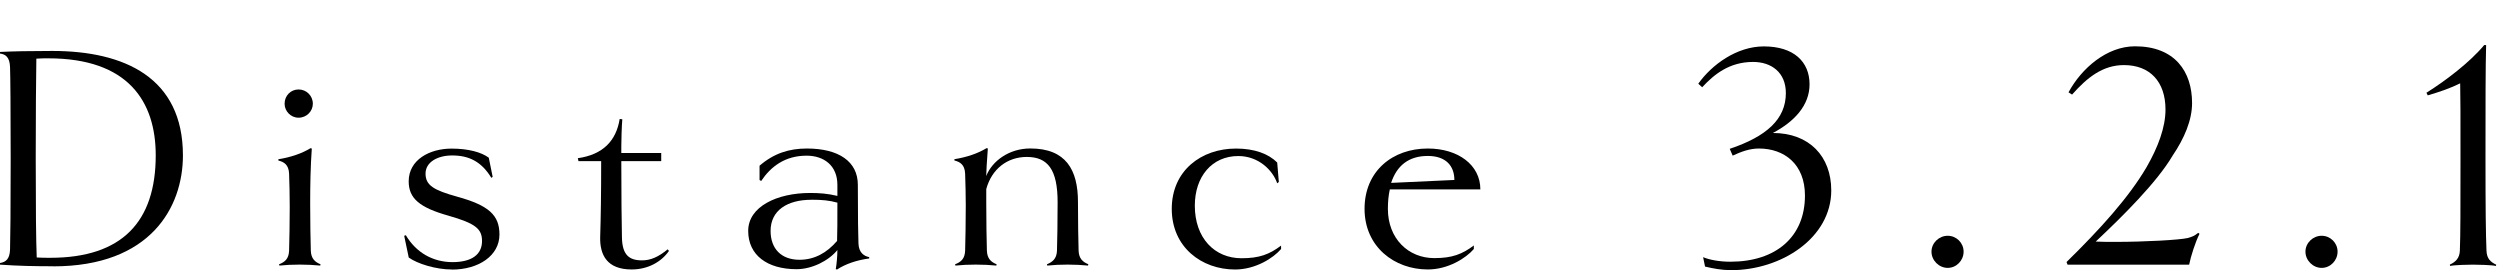 <?xml version="1.0" encoding="UTF-8"?><svg id="_レイヤー_1" xmlns="http://www.w3.org/2000/svg" viewBox="0 0 555 60"><path d="M11.81,59.11c-4.03,0-7.78-.07-11.81-.36v-.36c1.3-.22,2.16-.86,2.23-3.02,.07-2.16,.14-9.07,.14-20.23s-.07-18.15-.14-20.23c-.07-2.23-1.01-2.88-2.23-3.02v-.36c2.81-.14,6.62-.22,11.59-.22,16.13,0,29.02,5.98,29.02,23.19,0,11.52-7.2,24.63-28.8,24.63Zm-1.08-46.16c-.86,0-1.66,0-2.66,.07-.07,5.04-.14,11.59-.14,22.11,0,11.45,.07,18.07,.22,22.03,1.01,.07,2.02,.07,3.02,.07,15.99,0,23.4-8.07,23.4-22.75,0-11.95-6.12-21.53-23.83-21.53Z"/><path d="M71.1,58.96c-1.44-.14-2.88-.22-4.54-.22s-3.1,.07-4.54,.22l-.07-.29c1.3-.5,2.16-1.22,2.23-3.02,.07-2.16,.14-6.84,.14-9.72,0-2.59-.07-5.4-.14-7.34-.07-2.09-1.22-2.66-2.38-2.95v-.29c2.74-.43,5.26-1.3,7.13-2.45l.29,.07c-.29,4.03-.36,8.14-.36,12.24,0,3.6,.07,8.28,.14,10.44,.07,1.8,.94,2.52,2.16,3.02l-.07,.29Zm-4.82-32.83c-1.73,0-3.1-1.44-3.1-3.1,0-1.8,1.37-3.17,3.1-3.17s3.17,1.37,3.17,3.17c0,1.66-1.37,3.1-3.17,3.1Z"/><path d="M100.32,59.83c-3.6,0-7.7-1.3-9.58-2.66l-1.01-4.82,.36-.14c2.3,3.89,6.05,5.98,10.37,5.98s6.55-1.73,6.55-4.68c0-2.66-1.37-3.89-7.42-5.62-6.41-1.8-8.86-3.82-8.86-7.63,0-4.82,4.68-7.27,9.5-7.27,3.74,0,6.62,.79,8.28,2.02l.86,4.25-.29,.22c-2.23-3.67-5.04-4.97-8.71-4.97-3.17,0-5.9,1.44-5.9,4.03s1.8,3.67,6.98,5.11c7.06,1.94,9.43,4.1,9.43,8.42,0,4.68-4.61,7.78-10.58,7.78Z"/><path d="M148.5,55.72c-1.66,2.38-4.61,4.1-8.28,4.1-5.47,0-7.06-3.24-6.98-7.13,.14-4.54,.22-9.36,.22-16.92h-5.04l-.14-.65c5.54-.79,8.5-3.82,9.29-8.71l.58,.07c-.14,1.73-.22,4.68-.22,6.05v1.44h8.86v1.8h-8.86c0,7.7,.07,13.46,.14,16.92,.07,3.89,1.58,5.11,4.46,5.11,1.87,0,3.6-.72,5.69-2.45l.29,.36Z"/><path d="M192.96,57.38c-2.74,.36-5.26,1.22-7.13,2.45l-.29-.07c.22-1.3,.36-3.02,.36-4.25-1.94,2.38-5.62,4.25-9.07,4.25-6.48,0-10.73-3.1-10.73-8.5s6.41-8.42,13.75-8.42c2.09,0,3.89,.14,6.05,.65v-2.45c0-4.32-3.02-6.48-6.84-6.48-4.75,0-7.92,2.38-10.08,5.62l-.36-.22v-3.17c3.17-2.74,6.55-3.82,10.51-3.82,7.06,0,11.31,2.88,11.31,8.06,0,7.49,.07,11.16,.14,13.03,.07,2.09,1.3,2.81,2.38,3.02v.29Zm-12.82-13.03c-5.4,0-9.07,2.38-9.07,6.91,0,3.96,2.38,6.41,6.41,6.41,3.31,0,6.05-1.51,8.35-4.18,.07-1.66,.07-4.68,.07-8.5-1.8-.5-3.38-.65-5.76-.65Z"/><path d="M241.57,58.96c-1.44-.14-2.88-.22-4.54-.22s-3.1,.07-4.54,.22l-.07-.29c1.22-.5,2.16-1.22,2.23-3.02,.07-2.16,.14-6.84,.14-10.8,0-7.27-2.23-10.01-6.84-10.01-4.32,0-7.78,2.66-9,7.13v3.24c0,3.6,.07,8.28,.14,10.44,.07,1.8,.94,2.52,2.16,3.02l-.07,.29c-1.44-.14-2.88-.22-4.54-.22s-3.1,.07-4.54,.22l-.07-.29c1.3-.5,2.16-1.22,2.23-3.02,.07-2.16,.14-6.84,.14-10.08,0-2.23-.07-5.04-.14-6.99-.07-2.09-1.22-2.66-2.38-2.95v-.29c2.74-.43,5.26-1.3,7.13-2.45l.29,.07c-.22,3.02-.36,5.26-.36,6.12,1.3-3.31,5.04-6.12,9.79-6.12,7.92,0,10.58,4.75,10.58,11.88,0,3.96,.07,8.64,.14,10.8,.07,1.8,.94,2.52,2.16,3.02l-.07,.29Z"/><path d="M284.39,55.29c-1.73,2.02-5.69,4.54-10.22,4.54-7.42,0-14.04-4.97-14.04-13.46s6.55-13.39,14.26-13.39c4.1,0,7.2,1.15,9.15,3.1l.36,4.32-.36,.29c-1.01-2.95-4.18-6.05-8.64-6.05-5.83,0-9.65,4.54-9.65,11.02,0,7.2,4.39,11.67,10.37,11.67,3.96,0,6.19-.86,8.78-2.81v.79Z"/><path d="M308.54,42.04c-.29,1.3-.43,2.74-.43,4.32,0,6.62,4.54,10.94,10.3,10.94,3.96,0,6.19-.86,8.78-2.81v.79c-1.73,2.02-5.69,4.54-10.22,4.54-7.42,0-14.04-5.04-14.04-13.46s6.26-13.39,14.04-13.39c6.77,0,11.67,3.67,11.67,9.07h-20.09Zm14.33-2.09c0-3.17-1.94-5.33-5.9-5.33-4.32,0-6.91,2.23-8.14,5.98l14.04-.65Z"/><path d="M384.21,59.97c-1.94,0-3.89-.36-5.69-.79l-.43-2.09c1.37,.58,3.6,1.01,6.05,1.01,10.15,0,16.56-5.54,16.56-14.69,0-6.99-4.61-10.44-10.22-10.44-2.09,0-3.96,.72-5.83,1.58l-.65-1.51c8.14-2.74,12.46-6.55,12.46-12.38,0-4.61-3.24-6.91-7.27-6.91-5.26,0-8.64,2.74-11.31,5.62l-.86-.79c3.02-4.25,8.57-8.28,14.55-8.28,6.62,0,10.15,3.38,10.15,8.42,0,4.68-3.38,8.28-8.14,10.8,8.14,0,12.96,5.26,12.96,12.75,0,10.51-11.02,17.71-22.32,17.71Z"/><path d="M432.39,59.47c-1.94,0-3.6-1.66-3.6-3.6s1.66-3.53,3.6-3.53,3.53,1.58,3.53,3.53-1.58,3.6-3.53,3.6Z"/><path d="M488.29,51.91c-.94,1.87-1.94,5.04-2.3,6.84h-27l-.22-.58c7.49-7.34,13.83-14.33,17.79-21.1,2.52-4.39,4.18-8.79,4.18-12.75,0-6.19-3.46-9.87-9.22-9.87-4.75,0-8.21,2.81-11.52,6.55l-.79-.5c2.88-5.33,8.5-10.22,14.76-10.22,8.86,0,12.67,5.62,12.67,12.6,0,3.82-1.73,7.85-4.32,11.67-3.46,5.9-11.16,13.54-17.07,19.08,1.3,.07,2.81,.07,4.32,.07,6.55,0,14.26-.43,16.13-.86,1.01-.29,1.51-.5,2.3-1.15l.29,.22Z"/><path d="M515.41,59.47c-1.94,0-3.6-1.66-3.6-3.6s1.66-3.53,3.6-3.53,3.53,1.58,3.53,3.53-1.58,3.6-3.53,3.6Z"/><path d="M554.08,59.04c-1.01-.22-3.96-.29-5.11-.29-1.08,0-4.03,.07-5.04,.29l-.07-.29c1.22-.58,2.16-1.37,2.23-3.1,.14-3.6,.14-9.36,.14-20.52,0-9.29,0-13.68-.07-16.63-2.16,1.08-4.68,1.94-7.2,2.67l-.29-.58c4.25-2.66,9.65-6.77,12.82-10.58h.43c-.14,4.68-.14,13.9-.14,25.13s.07,16.92,.22,20.52c.07,1.8,.94,2.52,2.16,3.1l-.07,.29Z"/></svg>